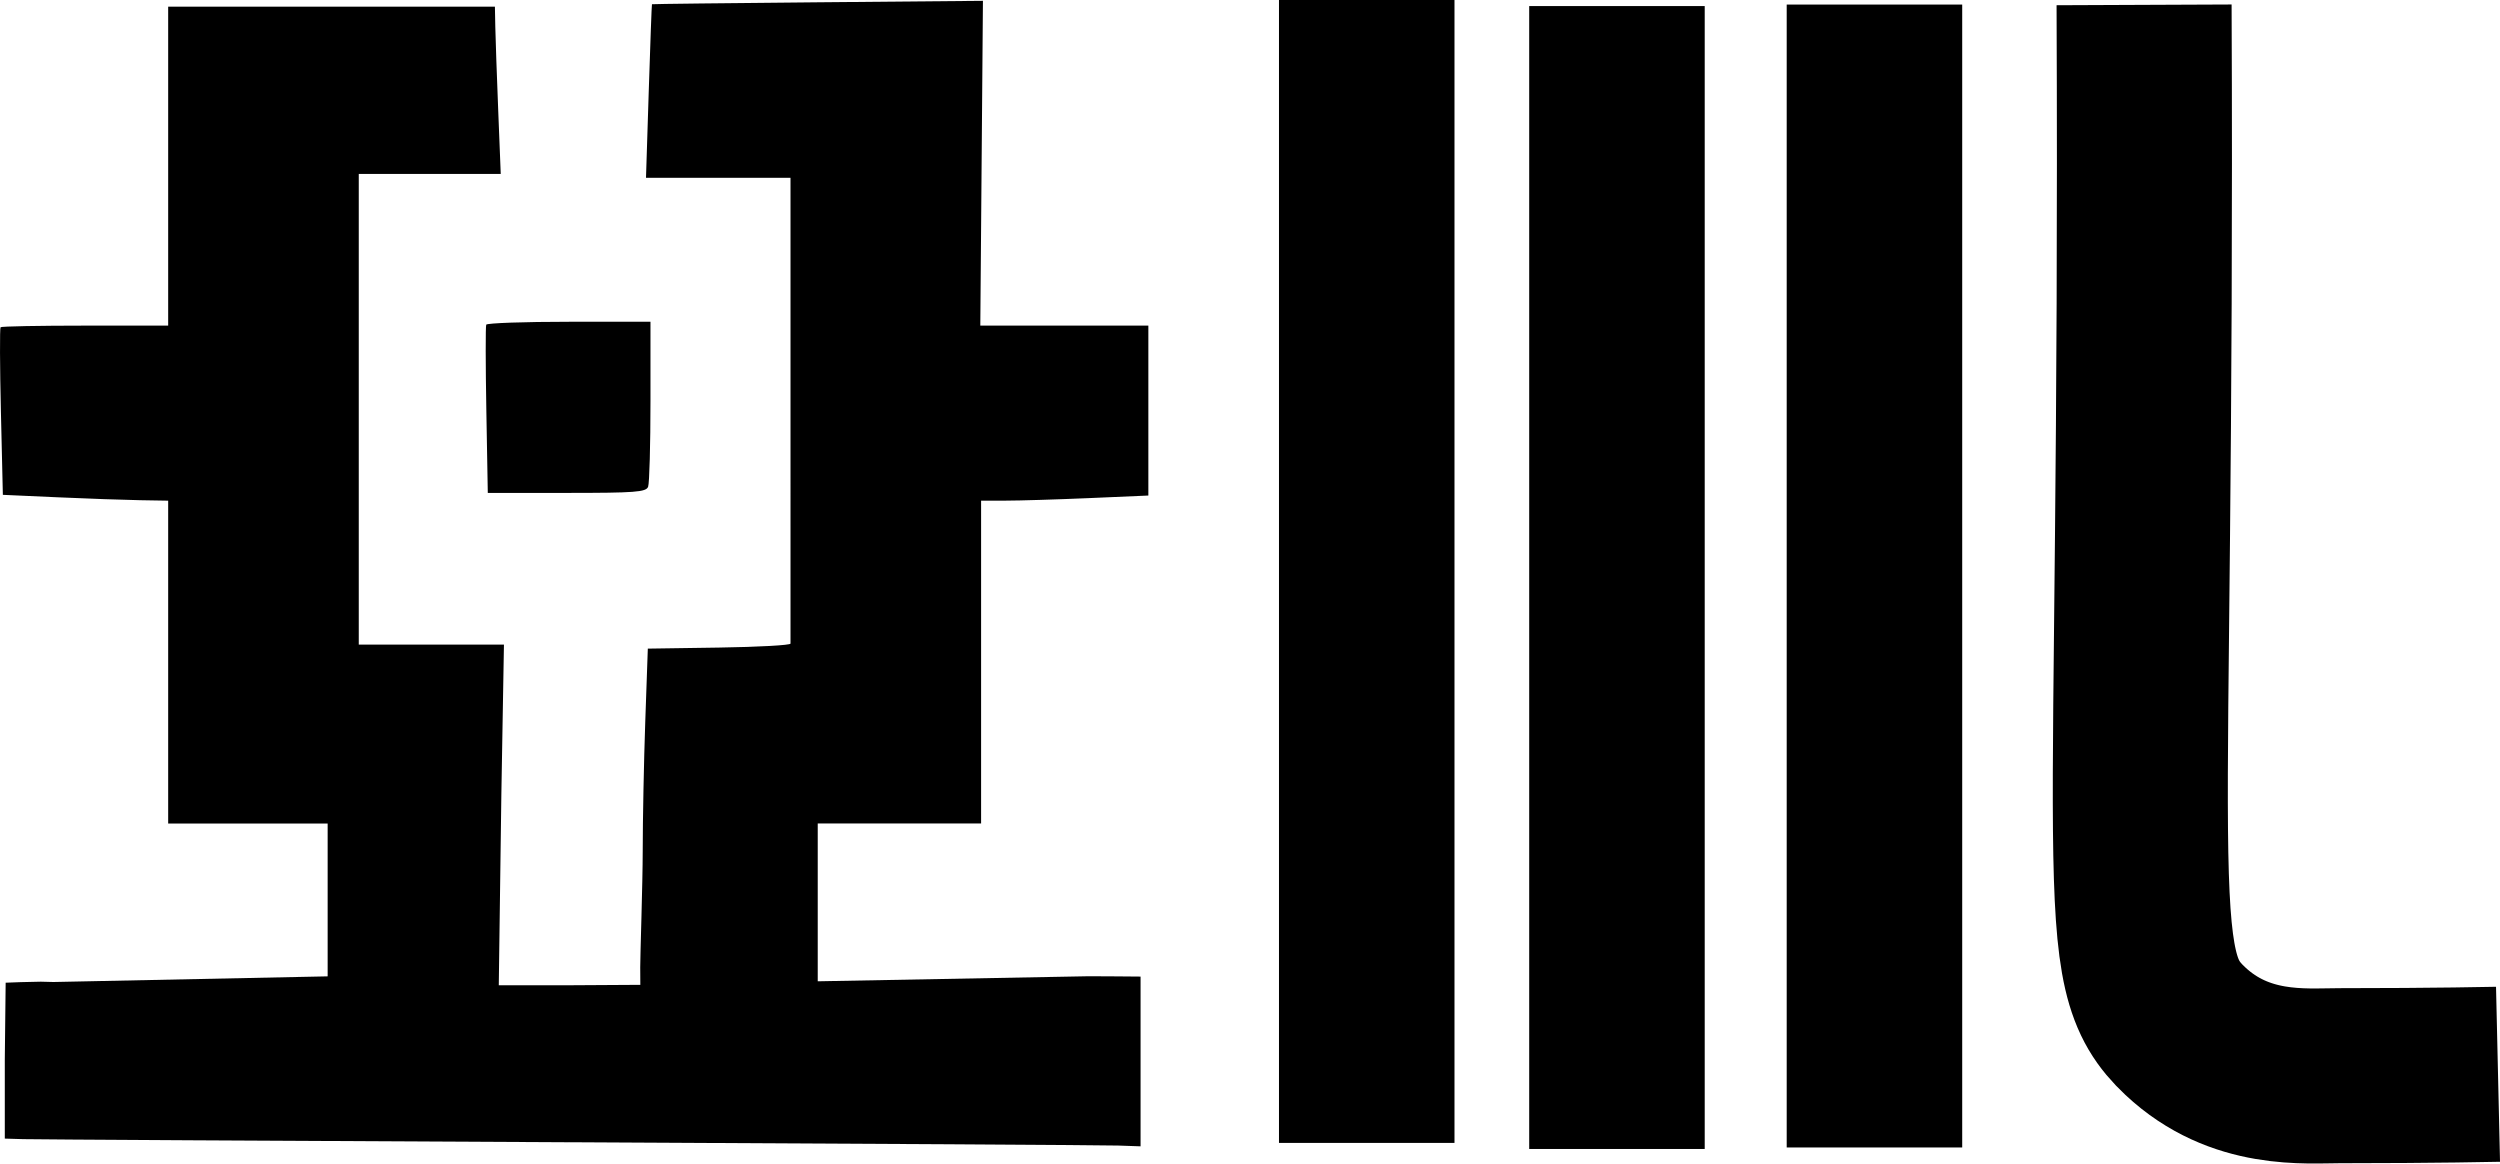 <?xml version="1.0" encoding="UTF-8" standalone="no"?>
<svg id="svg2" xmlns:rdf="http://www.w3.org/1999/02/22-rdf-syntax-ns#" xmlns="http://www.w3.org/2000/svg" height="84.426mm" viewBox="0 0 642.725 299.147" width="181.39mm" version="1.1" xmlns:cc="http://creativecommons.org/ns#" xmlns:dc="http://purl.org/dc/elements/1.1/">
 <g id="layer1" transform="translate(-2.767 -1.358)">
  <path id="path8150" d="m149 295.02c-74.525-0.36-137.64-0.72-140.25-0.8l-4.75-0.14v-20.32l0.221-19.76s2.554-0.106 3.831-0.145c1.741-0.052 5.223-0.117 5.223-0.117l3.226 0.082 35.25-0.726 35.25-0.726v-24.941-14.352h-20.5-20.5v-41.5-41.5l-7.25-0.122c-3.987-0.067-13.55-0.405-21.25-0.75l-14-0.63-0.5-21.34c-0.275-11.735-0.312-21.522-0.083-21.75 0.229-0.228 10.017-0.414 21.75-0.414h21.333v-41-41h42 42l0.103 5.25c0.057 2.888 0.394 12.563 0.75 21.502l0.647 16.252-18.25-0.002-18.25-0.002v60.5 60.5h18.662 18.662l-0.664 38.5-0.664 49.089h17.865l18.527-0.11-0.026-4.529c-0.015-2.576 0.637-21.803 0.639-29.839 0.002-8.036 0.297-23.038 0.657-33.339l0.655-18.729 18.344-0.271c10.089-0.149 18.344-0.609 18.343-1.022-0.001-0.412-0.002-27.525-0.002-60.25v-59.5h-18.576-18.576l0.706-22.25c0.388-12.238 0.76-22.304 0.826-22.371 0.067-0.066 19.239-0.291 42.606-0.5l42.485-0.379-0.337 41.75-0.337 41.75h21.602 21.602v21.844 21.844l-15.159 0.656c-8.337 0.361-18.012 0.656-21.5 0.656h-6.341v41.5 41.5h-21-21v14.992 25.581l34.838-0.651 34.838-0.651 6.974 0.035 6.35 0.053v21.821 21.821l-5.75-0.2c-3.163-0.11-66.725-0.495-141.25-0.855zm-21.2-188.19c-0.205-11.688-0.218-21.588-0.028-22 0.189-0.412 9.768-0.75 21.285-0.75h20.941v20.418c0 11.23-0.273 21.13-0.607 22-0.526 1.371-3.319 1.582-20.913 1.582h-20.306l-0.373-21.25z"/>
  <path id="path12795" style="stroke:#000;stroke-width:45.121;fill:none" d="m354.14 1.358v293.83"/>
  <path id="path12795-3" style="stroke:#000;stroke-width:45.121;fill:none" d="m418.47 2.917v293.83"/>
  <path id="path12795-6" style="stroke:#000;stroke-width:45.121;fill:none" d="m484.67 2.53v293.83"/>
  <path id="path12842" style="stroke:#000;stroke-width:45;fill:none" d="m553.99 2.606c0.989 230.15-6.994 247.35 10.589 263.83 14.118 13.236 30.883 11.471 39.707 11.471 24.707 0 40.697-0.365 40.697-0.365"/>
 </g>
</svg>
